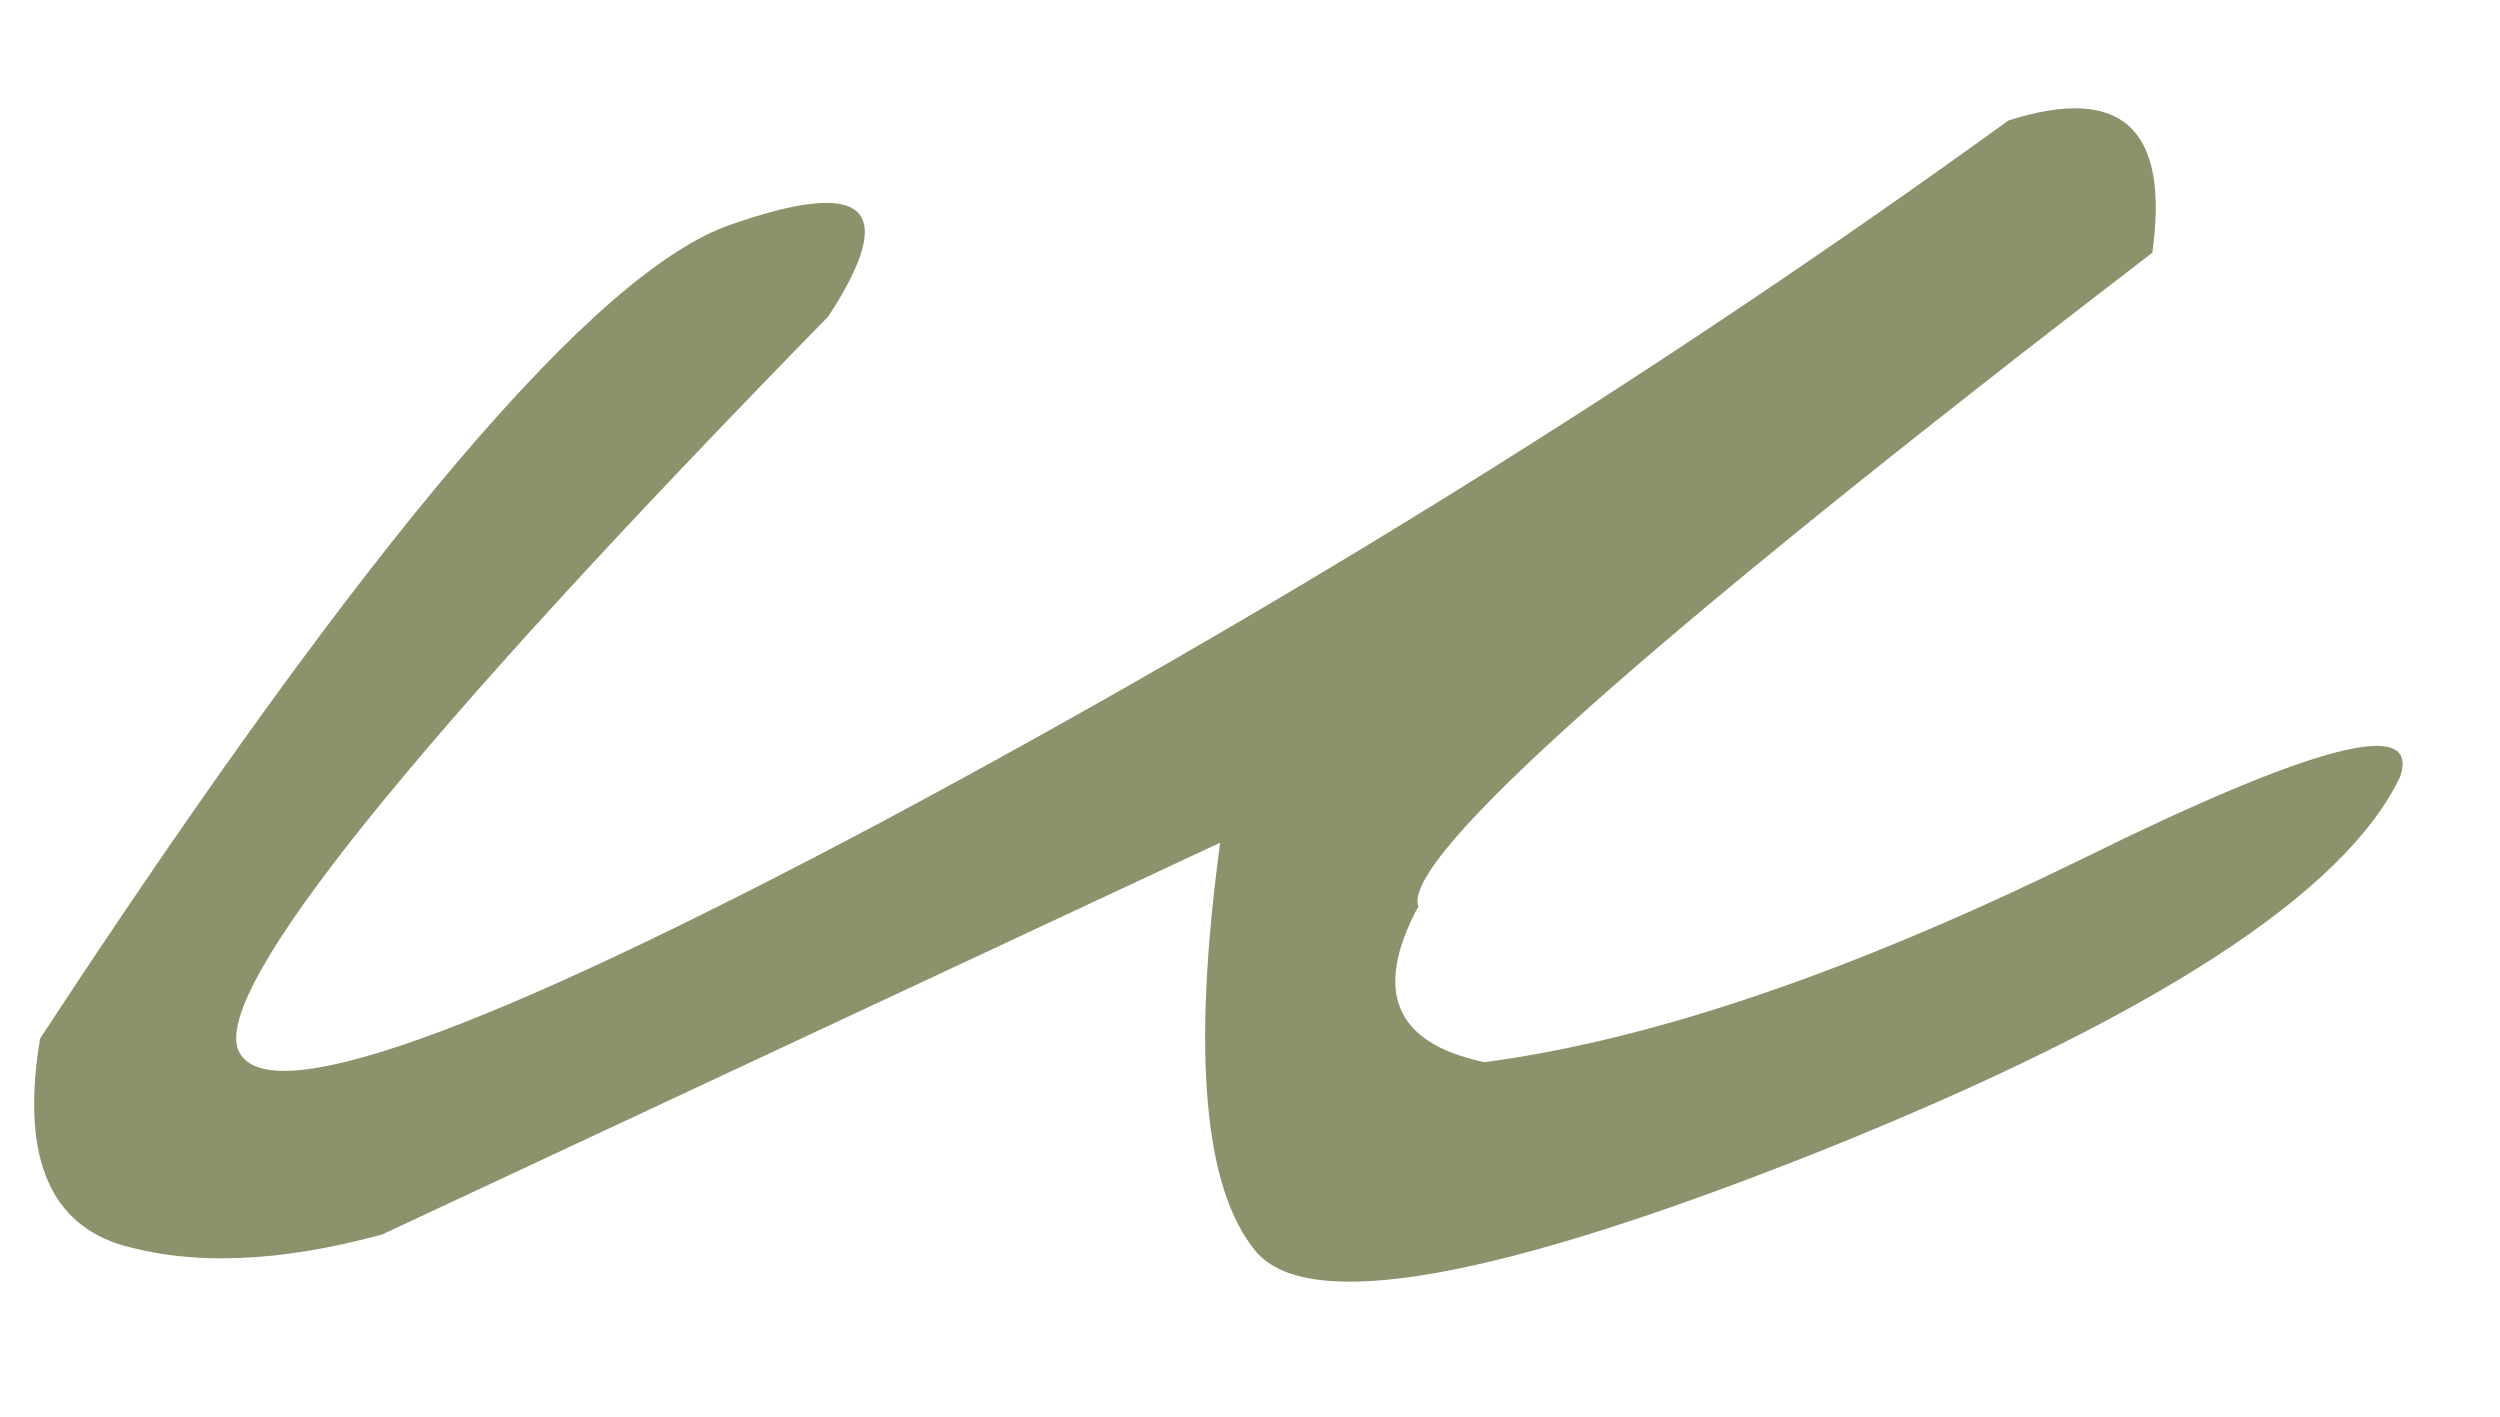 <?xml version="1.0" encoding="UTF-8"?> <svg xmlns="http://www.w3.org/2000/svg" width="30" height="17" viewBox="0 0 30 17" fill="none"><path d="M24.101 1.446C25.46 1.012 26.036 1.541 25.828 3.032C19.749 7.696 16.813 10.31 17.02 10.877C16.473 11.896 16.737 12.52 17.814 12.746C19.815 12.482 22.203 11.67 24.979 10.31C27.773 8.932 29.047 8.602 28.802 9.319C28.141 10.716 25.838 12.208 21.892 13.794C17.965 15.361 15.69 15.767 15.066 15.012C14.443 14.257 14.302 12.623 14.642 10.112L4.588 14.813C3.342 15.153 2.285 15.191 1.416 14.927C0.566 14.644 0.255 13.822 0.481 12.463C4.39 6.497 7.156 3.24 8.779 2.692C10.403 2.126 10.79 2.494 9.94 3.797C4.918 8.932 2.558 11.868 2.86 12.604C3.181 13.341 5.758 12.425 10.592 9.857C15.425 7.271 19.928 4.467 24.101 1.446Z" fill="#8D926C"></path></svg> 